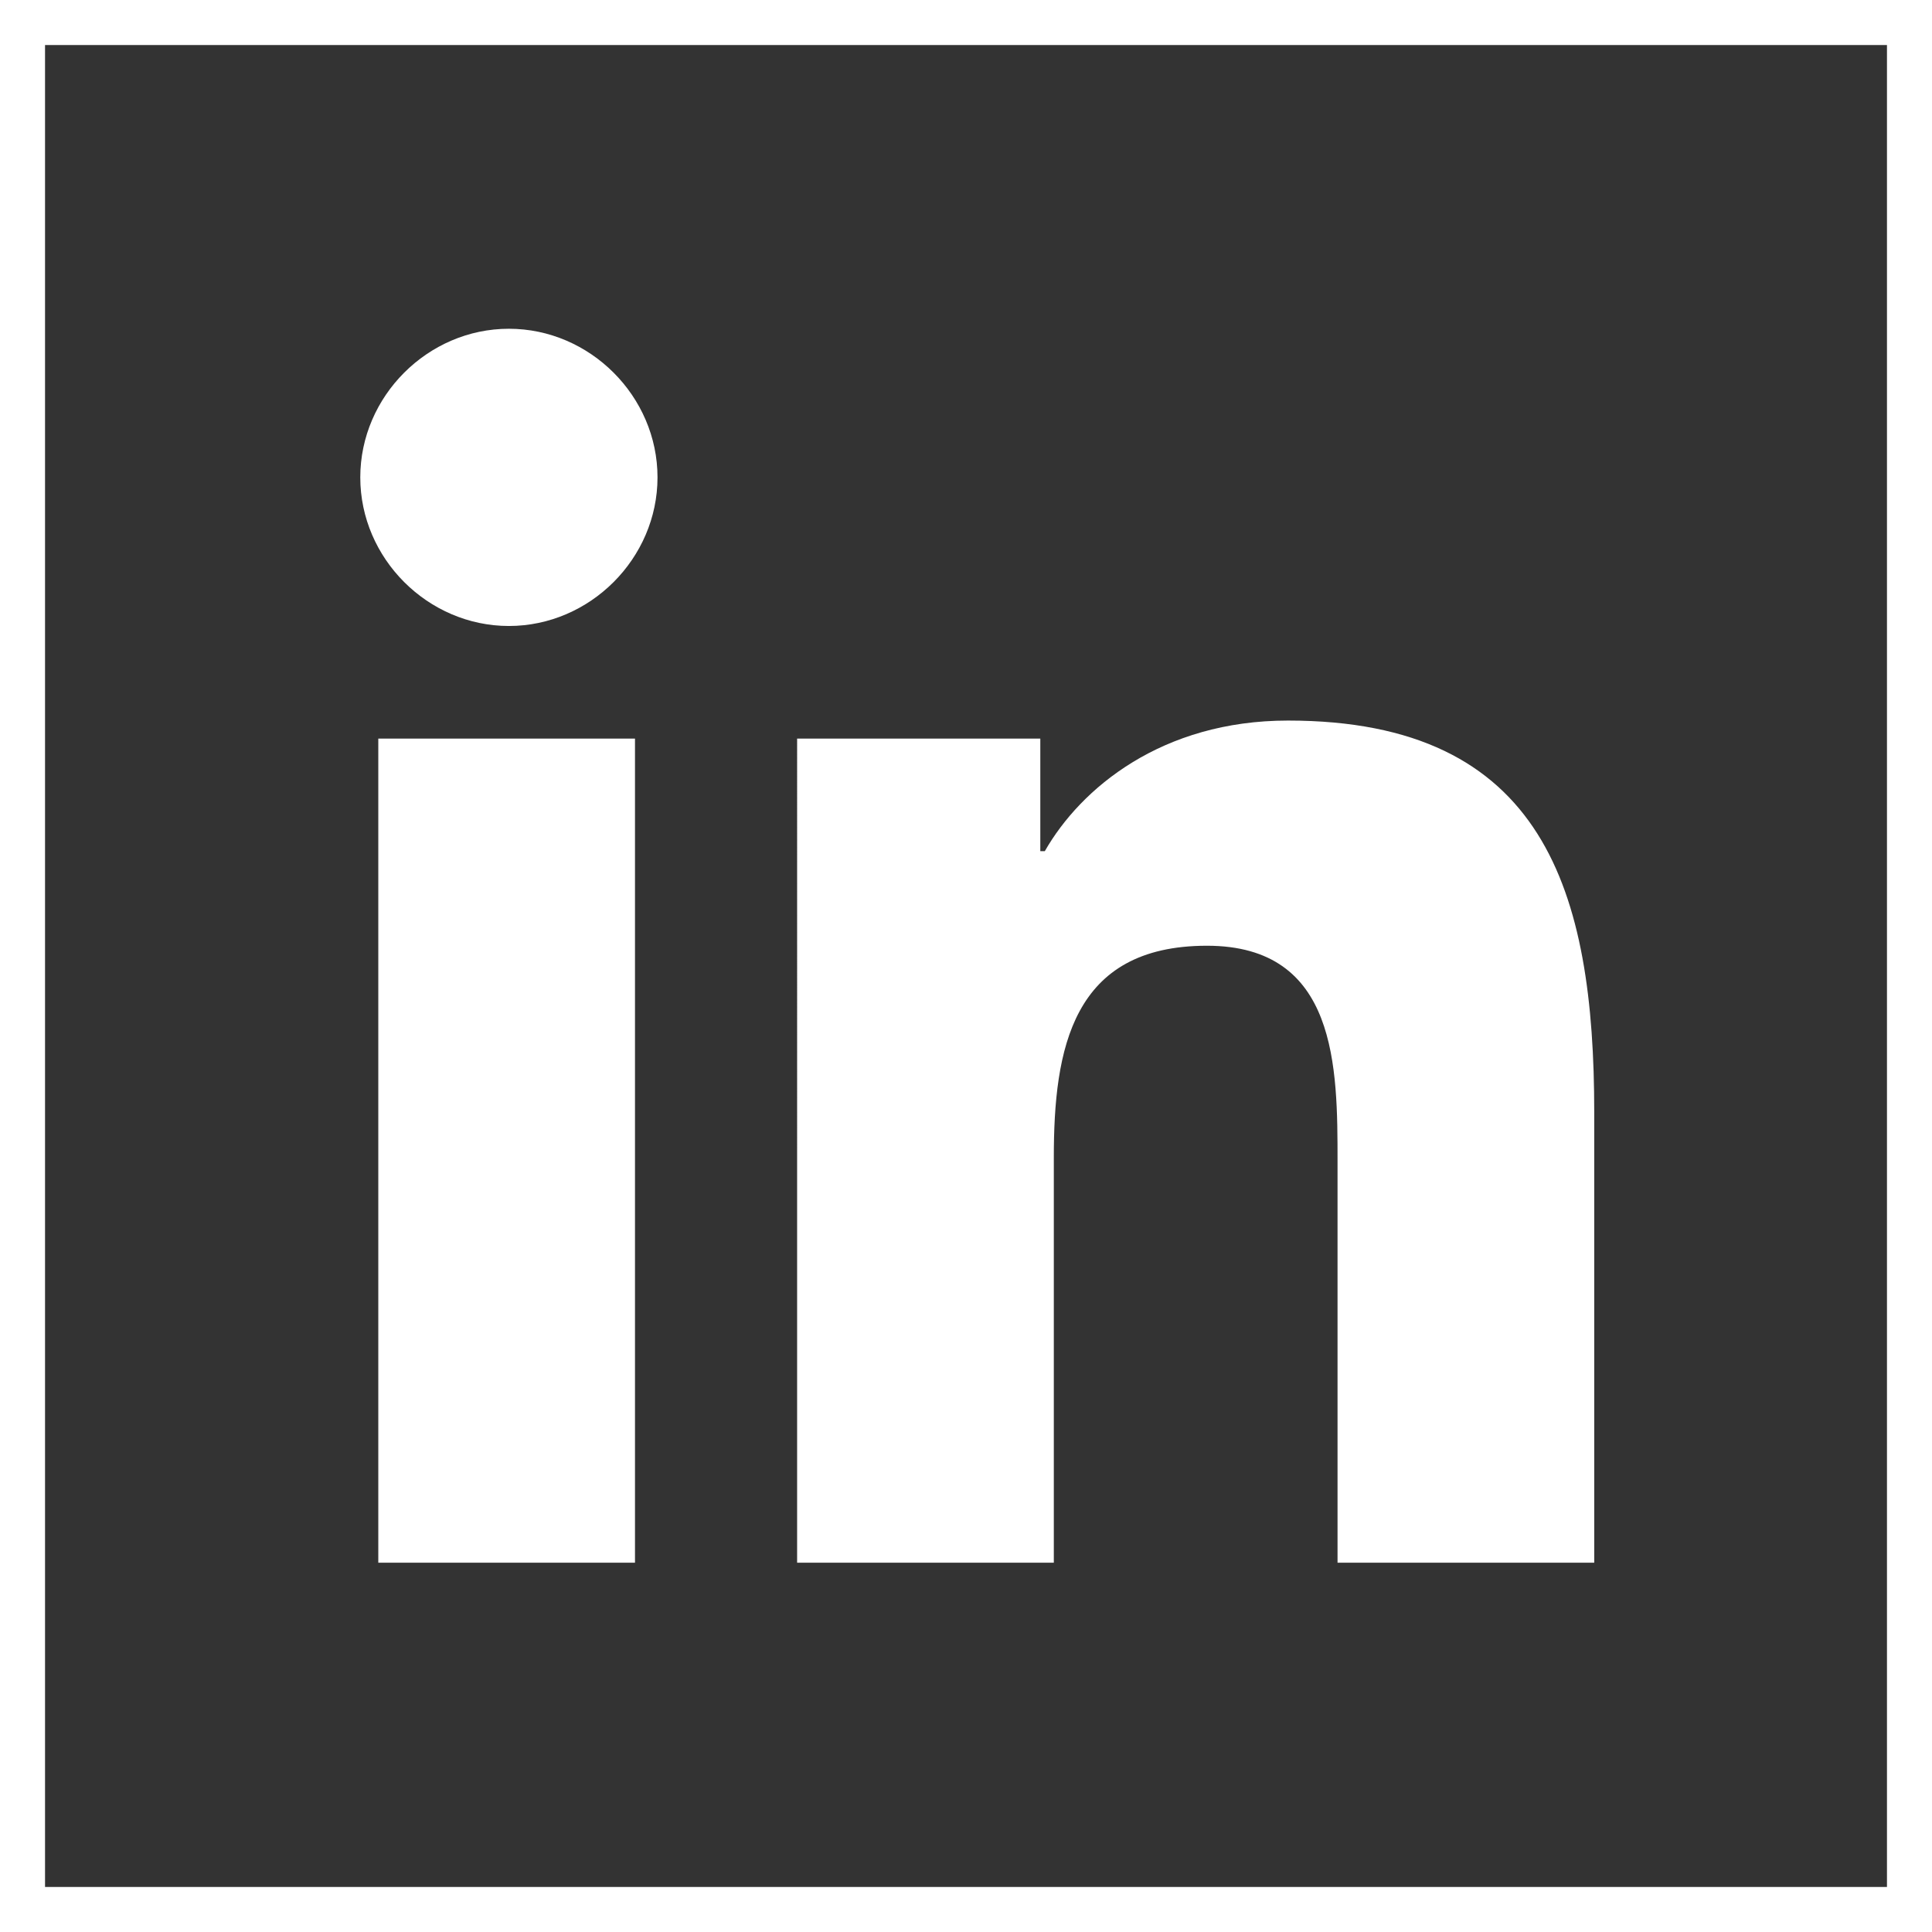 <?xml version="1.0" encoding="utf-8"?>
<!-- Generator: Adobe Illustrator 27.2.0, SVG Export Plug-In . SVG Version: 6.00 Build 0)  -->
<svg version="1.1" id="Calque_1" xmlns="http://www.w3.org/2000/svg" xmlns:xlink="http://www.w3.org/1999/xlink" x="0px" y="0px"
	 viewBox="0 0 42.9 42.9" style="enable-background:new 0 0 42.9 42.9;" xml:space="preserve">
<rect x="0" y="0" width="42.9" height="42.9" fill="#333333" stroke="none"/>
<style type="text/css">
	.st0{fill:none;stroke:#FFFFFF;stroke-miterlimit:10;}
	.st1{fill:#FFFFFF;}
</style>
<rect x="0.5" y="0.5" class="st0" width="41.9" height="41.9"/>
<g>
	<path class="st1" d="M8.4,16.4h5.7v18.3H8.4V16.4z M11.3,7.3c1.8,0,3.3,1.5,3.3,3.3c0,1.8-1.5,3.3-3.3,3.3c-1.8,0-3.3-1.5-3.3-3.3
		C8,8.8,9.5,7.3,11.3,7.3"/>
	<path class="st1" d="M17.7,16.4h5.4v2.5h0.1c0.8-1.4,2.6-2.9,5.4-2.9c5.7,0,6.8,3.8,6.8,8.7v10h-5.7v-8.9c0-2.1,0-4.8-2.9-4.8
		c-3,0-3.4,2.3-3.4,4.7v9h-5.7L17.7,16.4L17.7,16.4z"/>
</g>
</svg>
